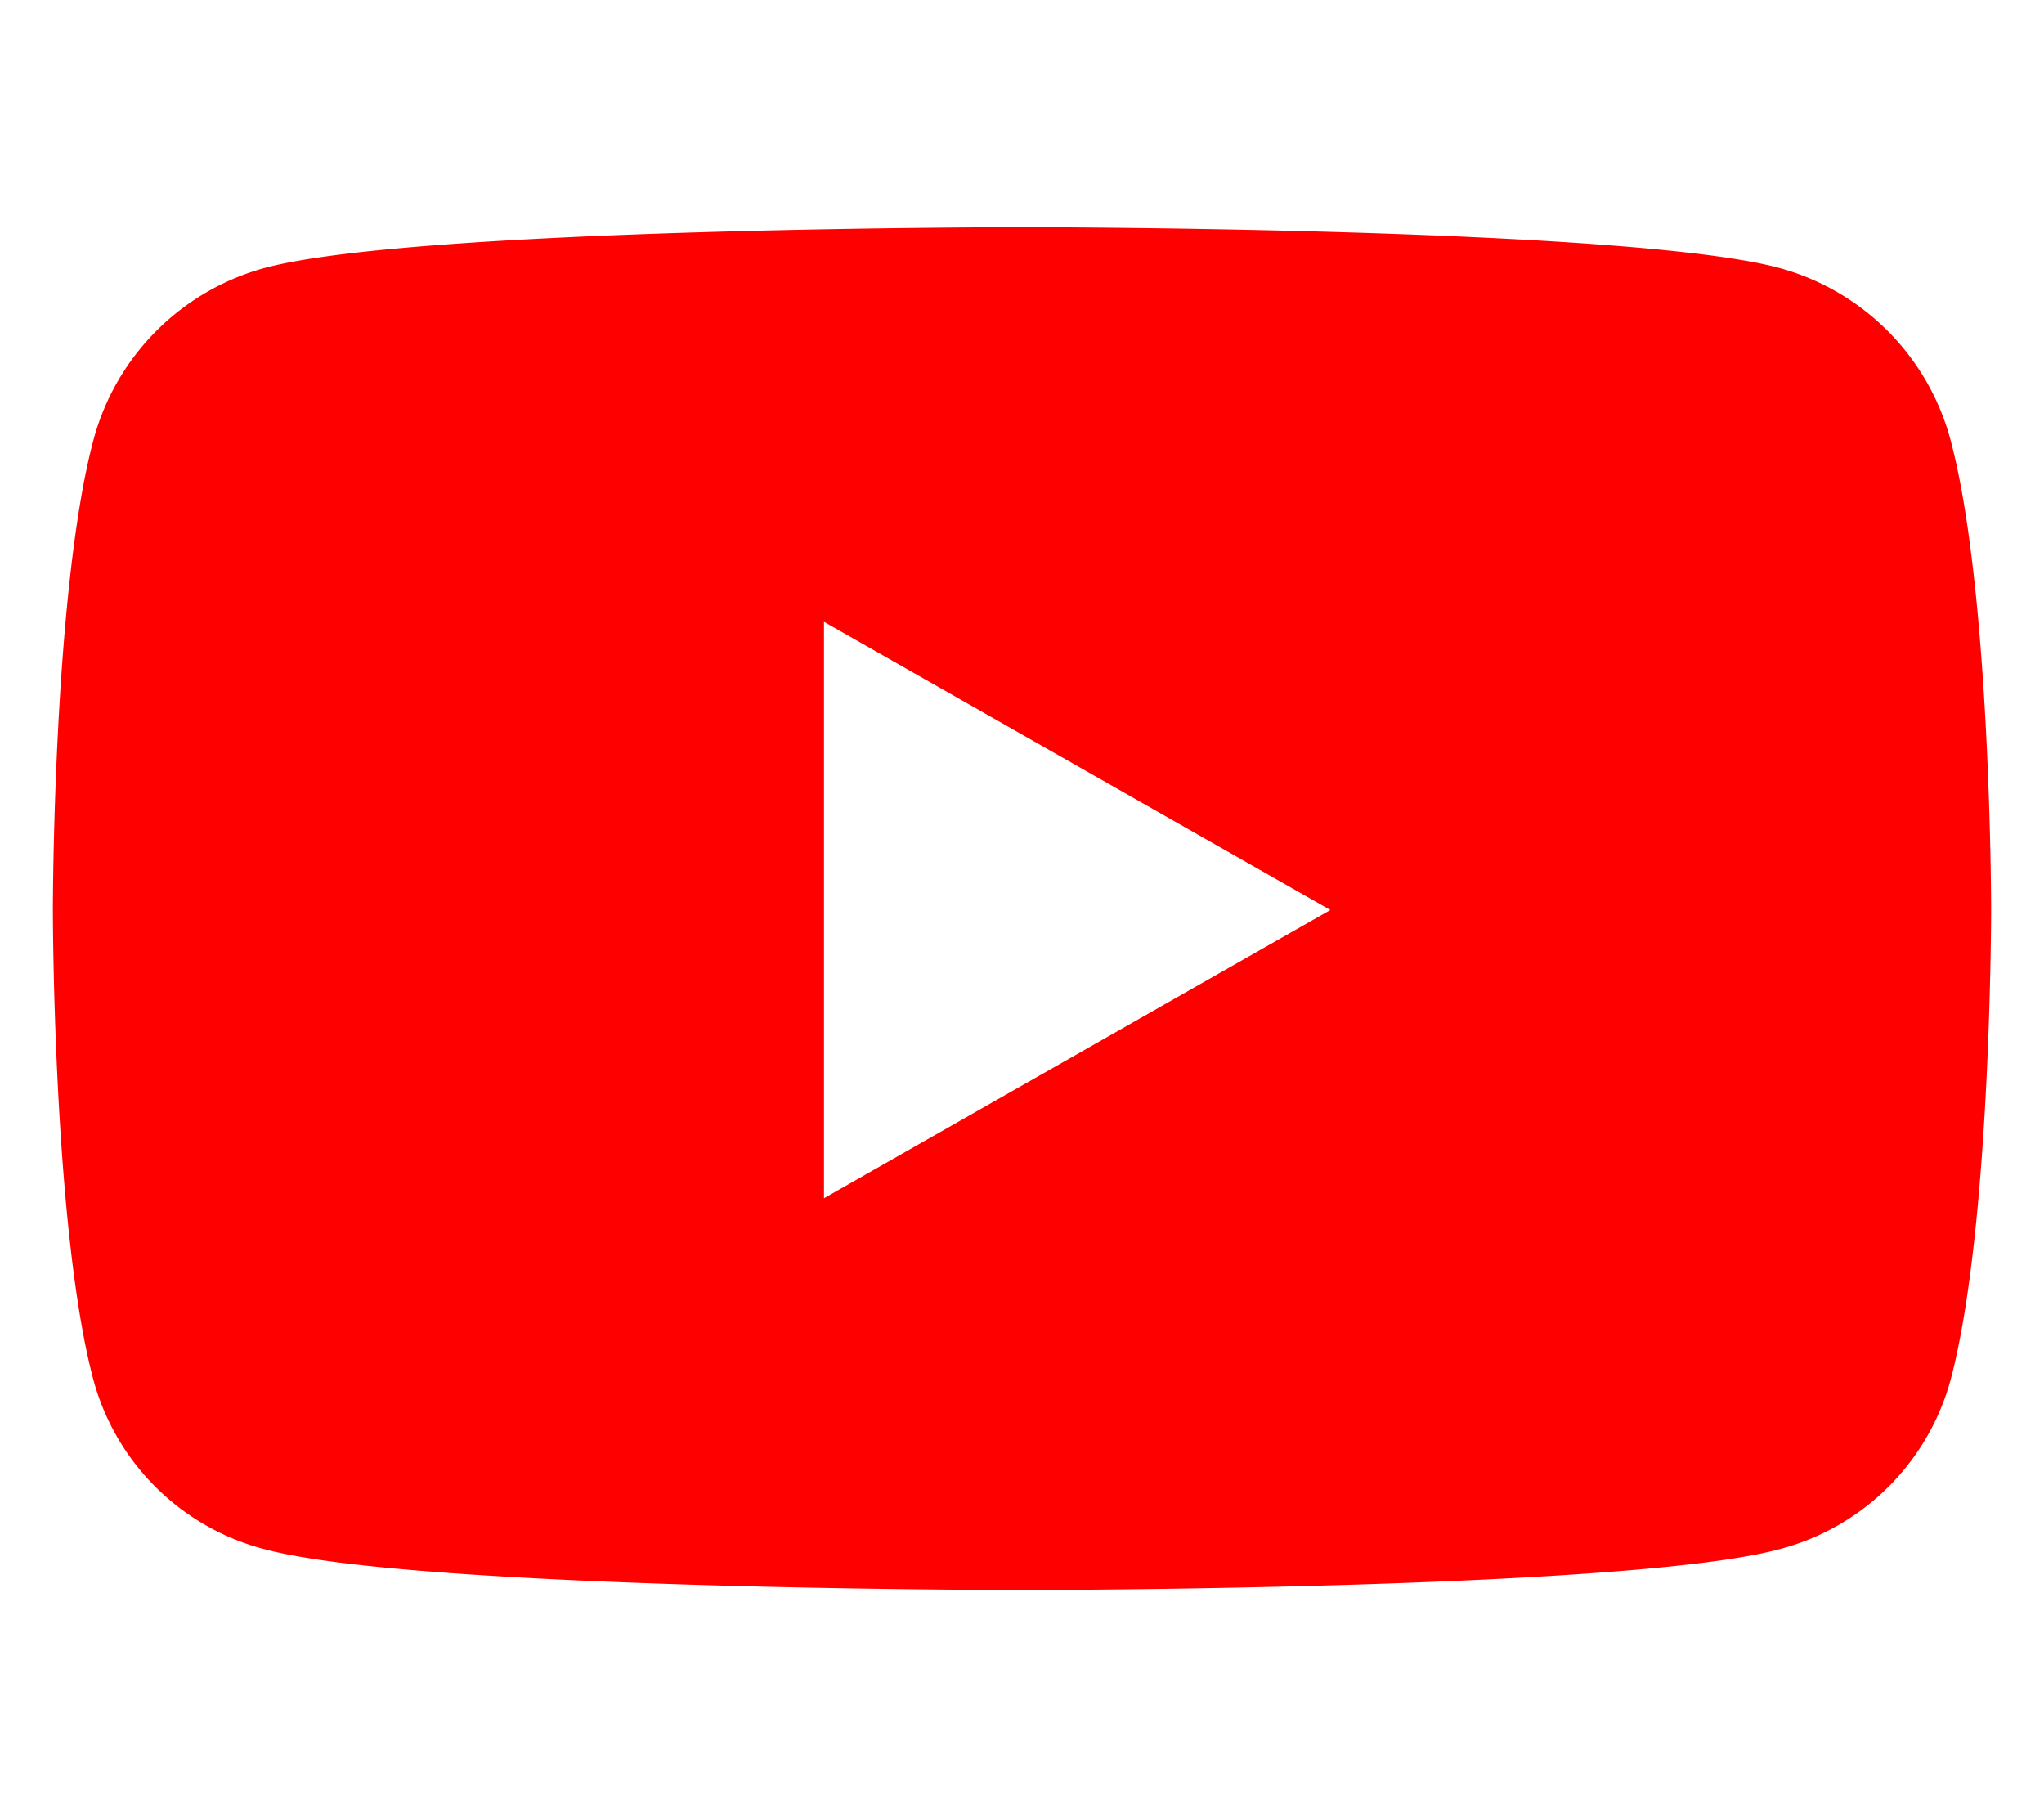 <svg viewBox="0 0 576 512" xmlns="http://www.w3.org/2000/svg"><!--!Font Awesome Free 6.5.2 by @fontawesome - https://fontawesome.com License - https://fontawesome.com/license/free Copyright 2024 Fonticons, Inc.--><path d="M549.7 124.1a68.6 68.6 0 0 0-48.3-48.6C458.8 64 288 64 288 64S117.2 64 74.6 75.5a68.6 68.6 0 0 0-48.3 48.6C14.9 167 14.9 256.4 14.9 256.4s0 89.4 11.4 132.3a67.5 67.5 0 0 0 48.3 47.8C117.2 448 288 448 288 448s170.8 0 213.4-11.5a67.7 67.7 0 0 0 48.3-47.8c11.4-42.9 11.4-132.3 11.4-132.3s0-89.4-11.4-132.3zM232.2 337.6V175.2l142.7 81.2-142.7 81.2z" fill="red"/></svg>